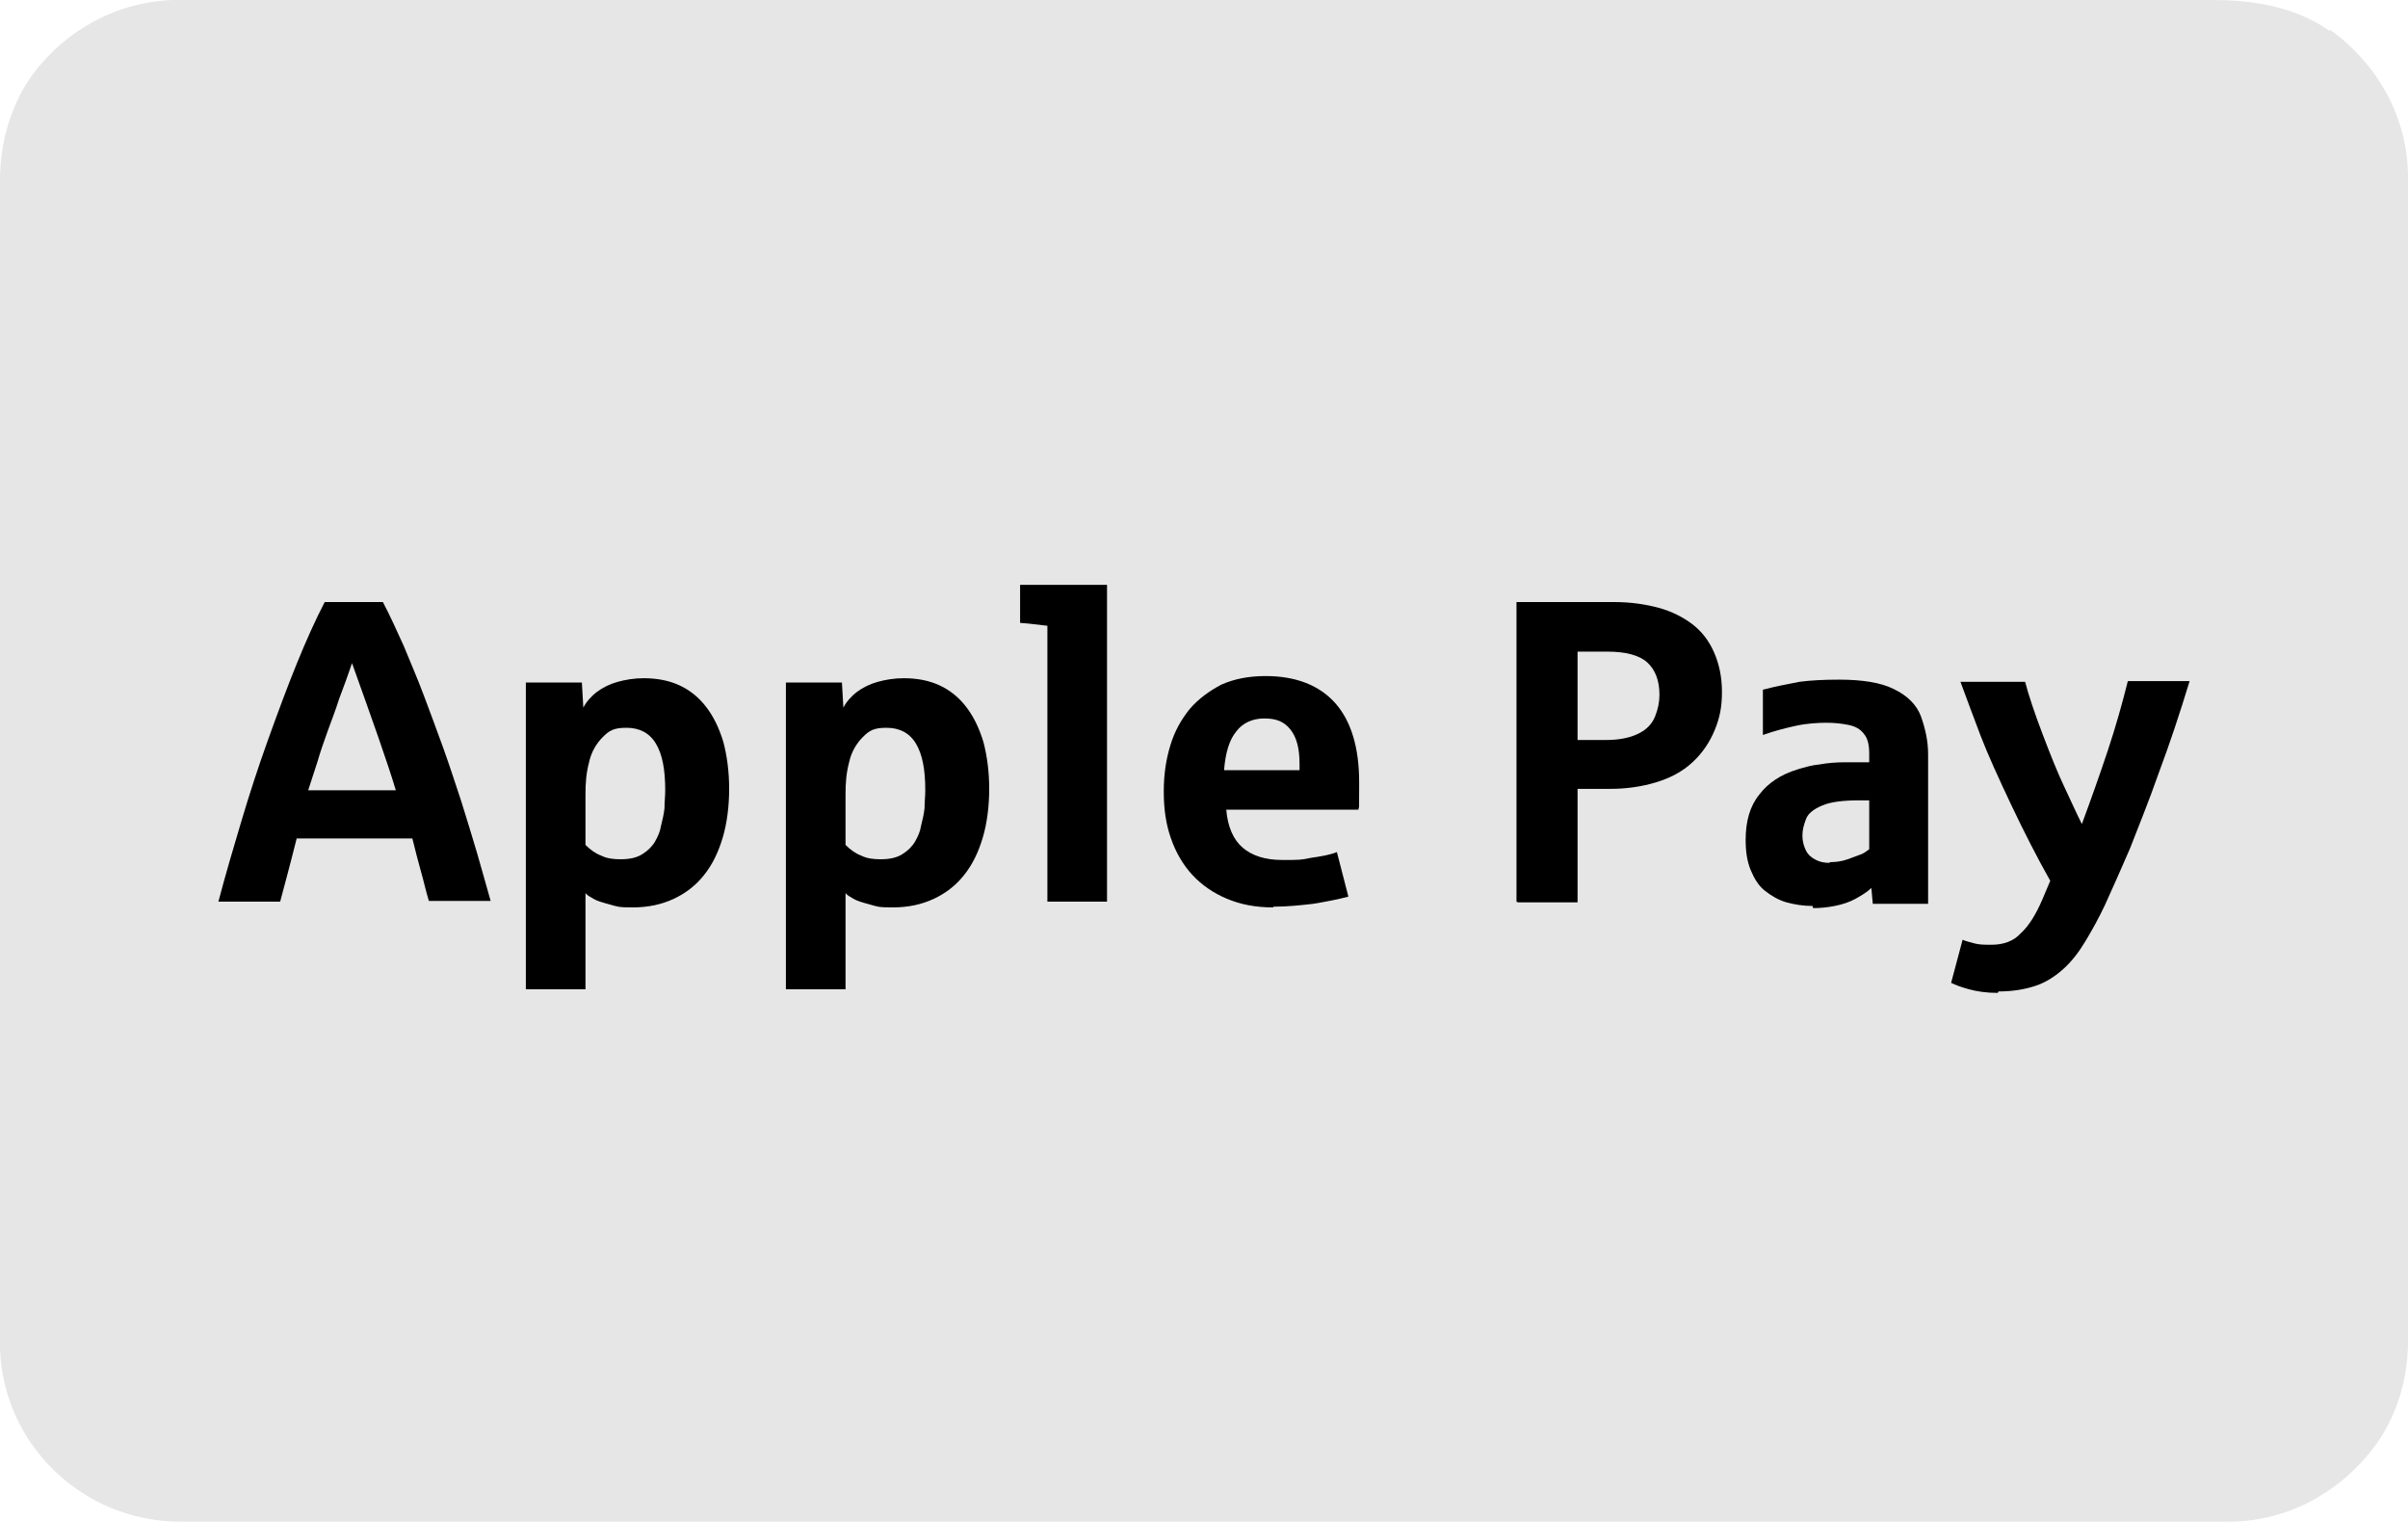 <?xml version="1.0" encoding="UTF-8"?>
<svg id="Layer_1" xmlns="http://www.w3.org/2000/svg" version="1.1" viewBox="0 0 335.2 211.9">
  <!-- Generator: Adobe Illustrator 29.5.0, SVG Export Plug-In . SVG Version: 2.1.0 Build 137)  -->
  <defs>
    <style>
      .st0 {
        fill: #e6e6e6;
      }
    </style>
  </defs>
  <path class="st0" d="M324.3,4.3c-4.9-3.4-10.6-4.3-16.4-4.3H24C15.8.3,8.2,4.7,3.7,11.6,1.2,15.7,0,20.4,0,25v162.8c.5,13.4,11.6,23.9,24.9,24h285.4c8.3,0,15.9-4.3,20.7-11.1,2.8-4.1,4.2-9,4.2-14V24.7c0-8.3-4.2-15.8-10.9-20.6h0v.2Z"/>
  <g>
    <path d="M30.4,125.5c1-3.8,2.1-7.5,3.2-11.2,1.1-3.7,2.3-7.4,3.7-11.3s2.7-7.4,4-10.6c1.3-3.2,2.6-6.1,3.9-8.6h8.1c1,1.9,1.9,3.9,2.9,6.1.9,2.2,1.9,4.5,2.8,6.9.9,2.4,1.8,4.8,2.7,7.3.9,2.5,1.7,5,2.5,7.4.8,2.5,1.5,4.9,2.2,7.2.7,2.4,1.3,4.6,1.9,6.7h-8.6c-.4-1.3-.7-2.7-1.1-4.1-.4-1.4-.8-3-1.2-4.6h-16.1c-1,4-1.8,6.9-2.3,8.8h-8.4ZM43.1,110h12c-1.1-3.7-3.2-9.6-6.1-17.7-.6,1.8-1.2,3.4-1.8,5-.5,1.6-1.1,3.1-1.6,4.5-.5,1.4-1,2.8-1.4,4.2-.4,1.3-.9,2.7-1.3,4Z"/>
    <path d="M73.2,137.7v-42.7h7.8l.2,3.5c.4-.8,1.1-1.6,1.9-2.2.8-.6,1.8-1.1,2.9-1.4,1.1-.3,2.3-.5,3.6-.5,1.8,0,3.5.3,5,1,1.5.7,2.7,1.7,3.7,3,1,1.3,1.8,2.9,2.4,4.9.5,1.9.8,4.1.8,6.5s-.3,4.8-.9,6.8-1.4,3.7-2.6,5.2c-1.1,1.4-2.5,2.5-4.2,3.3-1.7.8-3.6,1.2-5.7,1.2s-2.1-.1-3.2-.4c-1.1-.3-1.8-.5-2.3-.8-.5-.3-.9-.5-1.1-.8v13.4h-8.3ZM86.4,119.6c1.2,0,2.2-.2,3-.7.8-.5,1.4-1.1,1.8-1.8.4-.7.7-1.4.8-2.1.2-.8.4-1.6.5-2.5,0-.9.1-1.7.1-2.5,0-2.9-.4-5-1.3-6.5s-2.3-2.2-4.1-2.2-2.4.4-3.3,1.3c-.9.9-1.6,2.1-1.9,3.5-.4,1.5-.5,2.9-.5,4.5v7c.7.7,1.4,1.2,2.2,1.5.8.4,1.7.5,2.7.5Z"/>
    <path d="M109.4,137.7v-42.7h7.8l.2,3.5c.4-.8,1.1-1.6,1.9-2.2.8-.6,1.8-1.1,2.9-1.4,1.1-.3,2.3-.5,3.6-.5,1.8,0,3.5.3,5,1,1.5.7,2.7,1.7,3.7,3,1,1.3,1.8,2.9,2.4,4.9.5,1.9.8,4.1.8,6.5s-.3,4.8-.9,6.8-1.4,3.7-2.6,5.2c-1.1,1.4-2.5,2.5-4.2,3.3-1.7.8-3.6,1.2-5.7,1.2s-2.1-.1-3.2-.4c-1.1-.3-1.8-.5-2.3-.8-.5-.3-.9-.5-1.1-.8v13.4h-8.3ZM122.6,119.6c1.2,0,2.2-.2,3-.7.8-.5,1.4-1.1,1.8-1.8.4-.7.7-1.4.8-2.1.2-.8.4-1.6.5-2.5,0-.9.1-1.7.1-2.5,0-2.9-.4-5-1.3-6.5s-2.3-2.2-4.1-2.2-2.4.4-3.3,1.3c-.9.9-1.6,2.1-1.9,3.5-.4,1.5-.5,2.9-.5,4.5v7c.7.7,1.4,1.2,2.2,1.5.8.4,1.7.5,2.7.5Z"/>
    <path d="M145.8,125.5v-38.4c-2.4-.3-3.6-.4-3.8-.4v-5.3h12.1v44.1h-8.3Z"/>
    <path d="M177.2,126.3c-2.4,0-4.5-.4-6.4-1.2-1.9-.8-3.5-1.9-4.8-3.3s-2.3-3.1-3-5.1c-.7-2-1-4.1-1-6.5s.3-4.4.9-6.4c.6-2,1.5-3.6,2.7-5.1,1.2-1.4,2.7-2.5,4.4-3.4,1.8-.8,3.8-1.2,6.2-1.2,4.2,0,7.5,1.3,9.7,3.8,2.2,2.5,3.3,6.2,3.3,11s0,2.9-.1,3.8h-18.4c.2,2.4,1,4.2,2.3,5.3s3.1,1.7,5.5,1.7,2.6,0,4-.3c1.4-.2,2.6-.4,3.6-.8l1.6,6.2c-1.5.4-3.1.7-4.9,1-1.7.2-3.6.4-5.5.4ZM170.4,107.2h10.5v-.9c0-2.1-.4-3.7-1.3-4.8s-2-1.5-3.6-1.5-3,.6-3.9,1.8c-1,1.2-1.5,3-1.7,5.3Z"/>
    <path d="M211.1,125.5v-41.7h13.6c2.3,0,4.3.3,6.2.8,1.8.5,3.4,1.3,4.7,2.3,1.3,1,2.3,2.3,3,3.9s1.1,3.4,1.1,5.5-.3,3.6-1,5.3c-.7,1.7-1.7,3.2-3.1,4.5-1.4,1.3-3.1,2.2-5.1,2.8s-4.1.9-6.3.9h-4.6v15.8h-8.3ZM219.5,103h4c1.9,0,3.4-.3,4.6-.9s1.9-1.4,2.3-2.4c.4-1,.6-2,.6-3,0-2-.6-3.5-1.7-4.5-1.1-1-3-1.5-5.5-1.5h-4.2v12.4Z"/>
    <path d="M252.3,126.1c-1.3,0-2.5-.2-3.6-.5-1.1-.3-2.1-.9-3-1.6s-1.5-1.7-2-2.9-.7-2.6-.7-4.2c0-2.6.6-4.7,1.9-6.3,1.2-1.6,3-2.8,5.3-3.5,1-.3,2-.6,3.1-.7,1.1-.2,2.3-.3,3.6-.3.4,0,.9,0,1.3,0s.9,0,1.2,0c.3,0,.6,0,.8,0v-1.2c0-1.2-.2-2.1-.7-2.7-.5-.7-1.2-1.1-2.2-1.3-1-.2-2-.3-3.1-.3s-2.7.1-4.1.4c-1.4.3-3,.7-4.7,1.3v-6.3c1.9-.5,3.6-.8,5.1-1.1,1.5-.2,3.4-.3,5.5-.3,3.2,0,5.8.4,7.6,1.3,1.9.9,3.2,2.2,3.8,3.8.6,1.7,1,3.4,1,5.3v20.8h-7.7l-.2-2.2c-.5.5-1.3,1-2.2,1.5s-1.9.8-2.9,1c-1,.2-2,.3-3,.3ZM254.7,120c.8,0,1.7-.1,2.5-.4s1.4-.5,1.9-.7.8-.5,1.1-.7v-6.8h-1.3c-2.3,0-4,.2-5.2.7-1.2.5-2,1.1-2.3,1.9s-.5,1.5-.5,2.3.2,1.5.5,2.1.8,1,1.4,1.3c.6.3,1.2.4,1.9.4Z"/>
    <path d="M278.1,138.2c-1.6,0-2.9-.2-4-.5-1.1-.3-1.9-.6-2.5-.9l1.6-6c.4.2.9.3,1.6.5s1.5.2,2.4.2c1.7,0,3.1-.5,4.1-1.6,1.1-1,2.1-2.6,3-4.7l1.1-2.6c-1.8-3.2-3.6-6.7-5.4-10.5-1.8-3.8-3.3-7.1-4.3-9.7s-1.9-5.1-2.8-7.5h9c.5,1.9,1.3,4.3,2.4,7.2,1.1,2.9,2.1,5.4,3,7.3s1.7,3.7,2.5,5.3c1.3-3.5,2.5-6.9,3.6-10.2,1.1-3.3,2-6.5,2.8-9.7h8.6c-1.4,4.6-2.8,8.8-4.3,12.8-1.4,4-2.8,7.4-4,10.5-1.3,3-2.5,5.7-3.5,7.9-.9,1.9-1.8,3.5-2.7,5s-1.9,2.8-3,3.8-2.4,1.9-3.9,2.4-3.2.8-5.2.8Z"/>
  </g>
</svg>